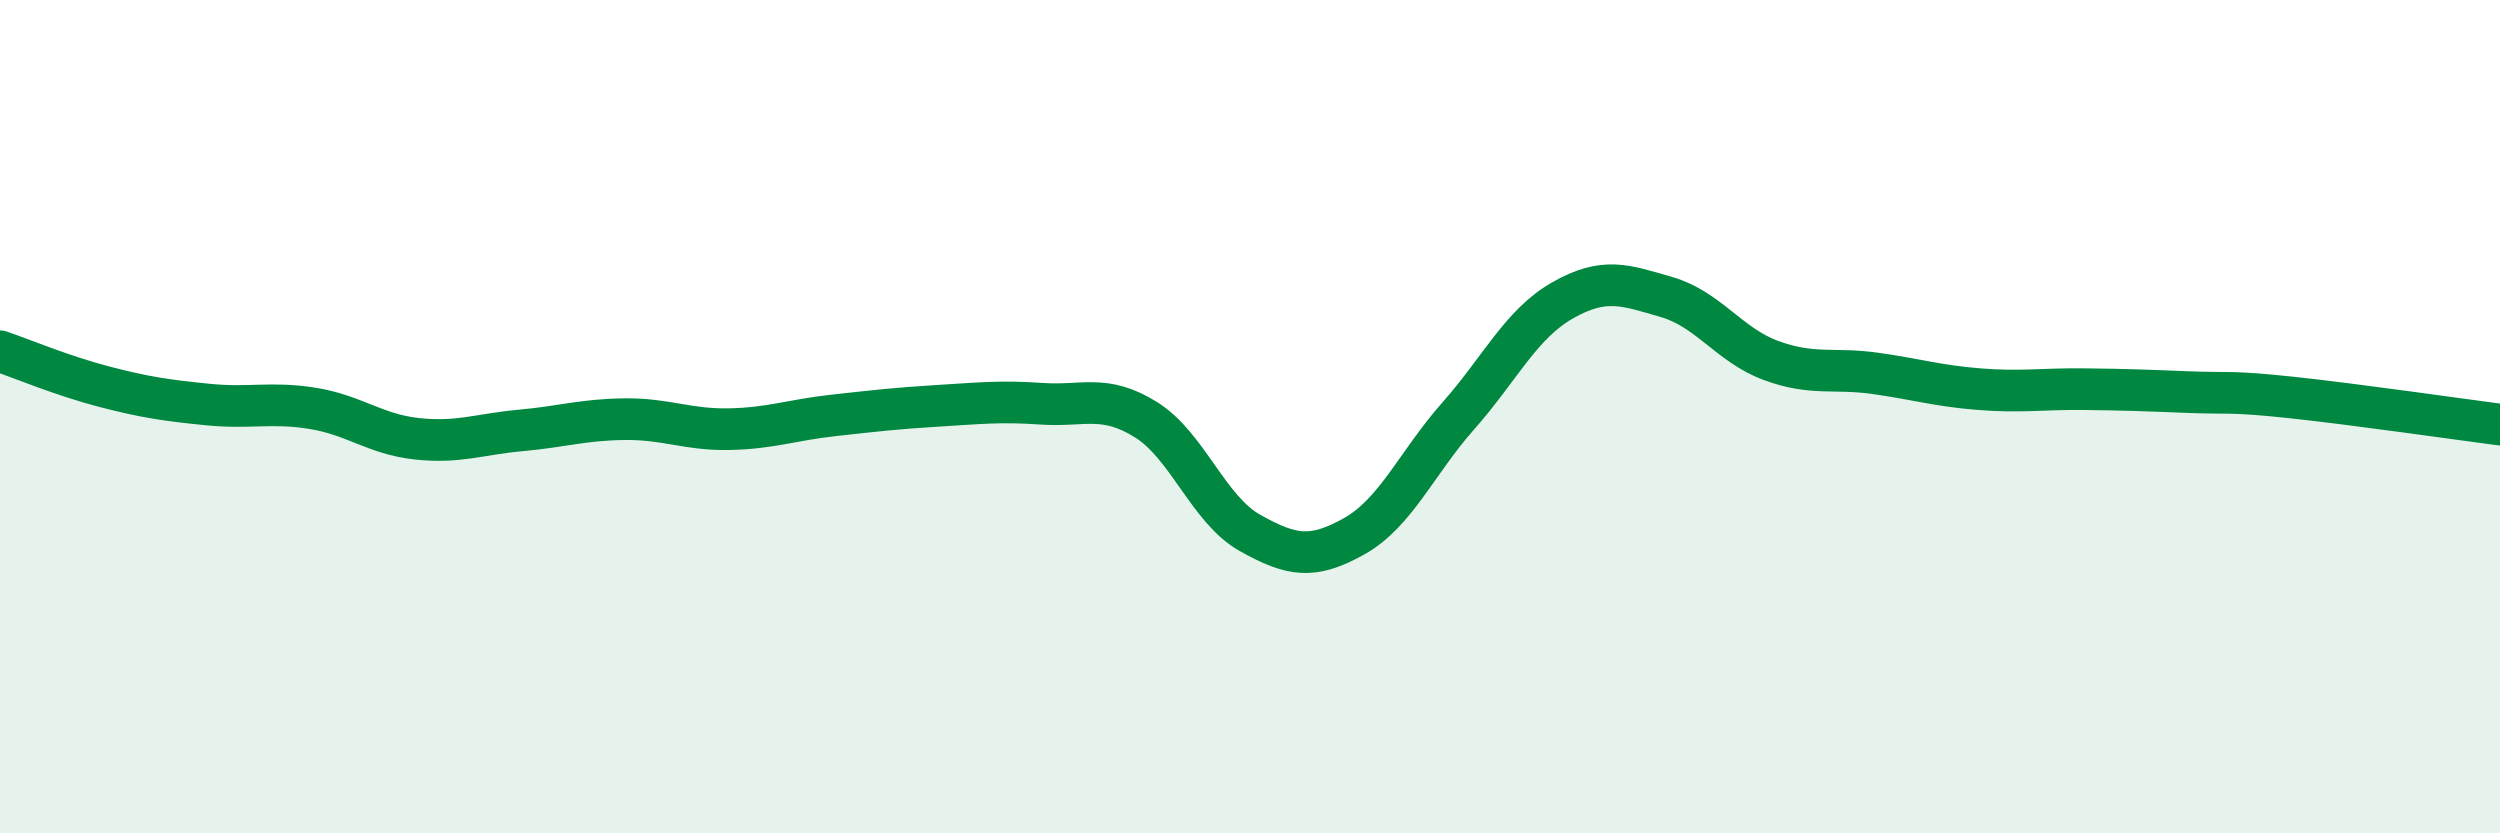 
    <svg width="60" height="20" viewBox="0 0 60 20" xmlns="http://www.w3.org/2000/svg">
      <path
        d="M 0,8.43 C 0.5,8.6 1.5,9.02 2.5,9.28 C 3.5,9.54 4,9.61 5,9.71 C 6,9.81 6.5,9.64 7.5,9.8 C 8.5,9.96 9,10.42 10,10.53 C 11,10.64 11.5,10.42 12.5,10.33 C 13.5,10.24 14,10.07 15,10.06 C 16,10.05 16.5,10.32 17.5,10.3 C 18.5,10.28 19,10.08 20,9.97 C 21,9.86 21.5,9.8 22.5,9.74 C 23.5,9.68 24,9.62 25,9.69 C 26,9.76 26.5,9.45 27.5,10.07 C 28.5,10.69 29,12.23 30,12.79 C 31,13.35 31.5,13.43 32.5,12.87 C 33.5,12.31 34,11.11 35,9.98 C 36,8.85 36.5,7.78 37.5,7.21 C 38.5,6.64 39,6.84 40,7.13 C 41,7.42 41.5,8.28 42.5,8.65 C 43.5,9.02 44,8.82 45,8.96 C 46,9.1 46.5,9.26 47.5,9.34 C 48.5,9.42 49,9.33 50,9.34 C 51,9.35 51.5,9.37 52.5,9.41 C 53.5,9.45 53.5,9.38 55,9.54 C 56.5,9.7 59,10.06 60,10.19L60 20L0 20Z"
        fill="#008740"
        opacity="0.1"
        stroke-linecap="round"
        stroke-linejoin="round"
      />
      <path
        d="M 0,8.43 C 0.5,8.6 1.5,9.02 2.5,9.28 C 3.5,9.54 4,9.61 5,9.71 C 6,9.81 6.5,9.64 7.5,9.8 C 8.5,9.96 9,10.42 10,10.53 C 11,10.64 11.5,10.42 12.5,10.33 C 13.5,10.24 14,10.07 15,10.06 C 16,10.05 16.5,10.32 17.5,10.3 C 18.5,10.28 19,10.08 20,9.97 C 21,9.86 21.5,9.8 22.5,9.74 C 23.5,9.68 24,9.62 25,9.69 C 26,9.76 26.5,9.45 27.5,10.07 C 28.5,10.69 29,12.23 30,12.79 C 31,13.35 31.5,13.43 32.5,12.87 C 33.5,12.31 34,11.11 35,9.98 C 36,8.85 36.5,7.78 37.5,7.21 C 38.5,6.64 39,6.84 40,7.13 C 41,7.42 41.5,8.28 42.5,8.65 C 43.5,9.02 44,8.82 45,8.96 C 46,9.1 46.5,9.26 47.5,9.34 C 48.5,9.42 49,9.33 50,9.34 C 51,9.35 51.5,9.37 52.5,9.41 C 53.5,9.45 53.5,9.38 55,9.54 C 56.5,9.7 59,10.06 60,10.19"
        stroke="#008740"
        stroke-width="1"
        fill="none"
        stroke-linecap="round"
        stroke-linejoin="round"
      />
    </svg>
  